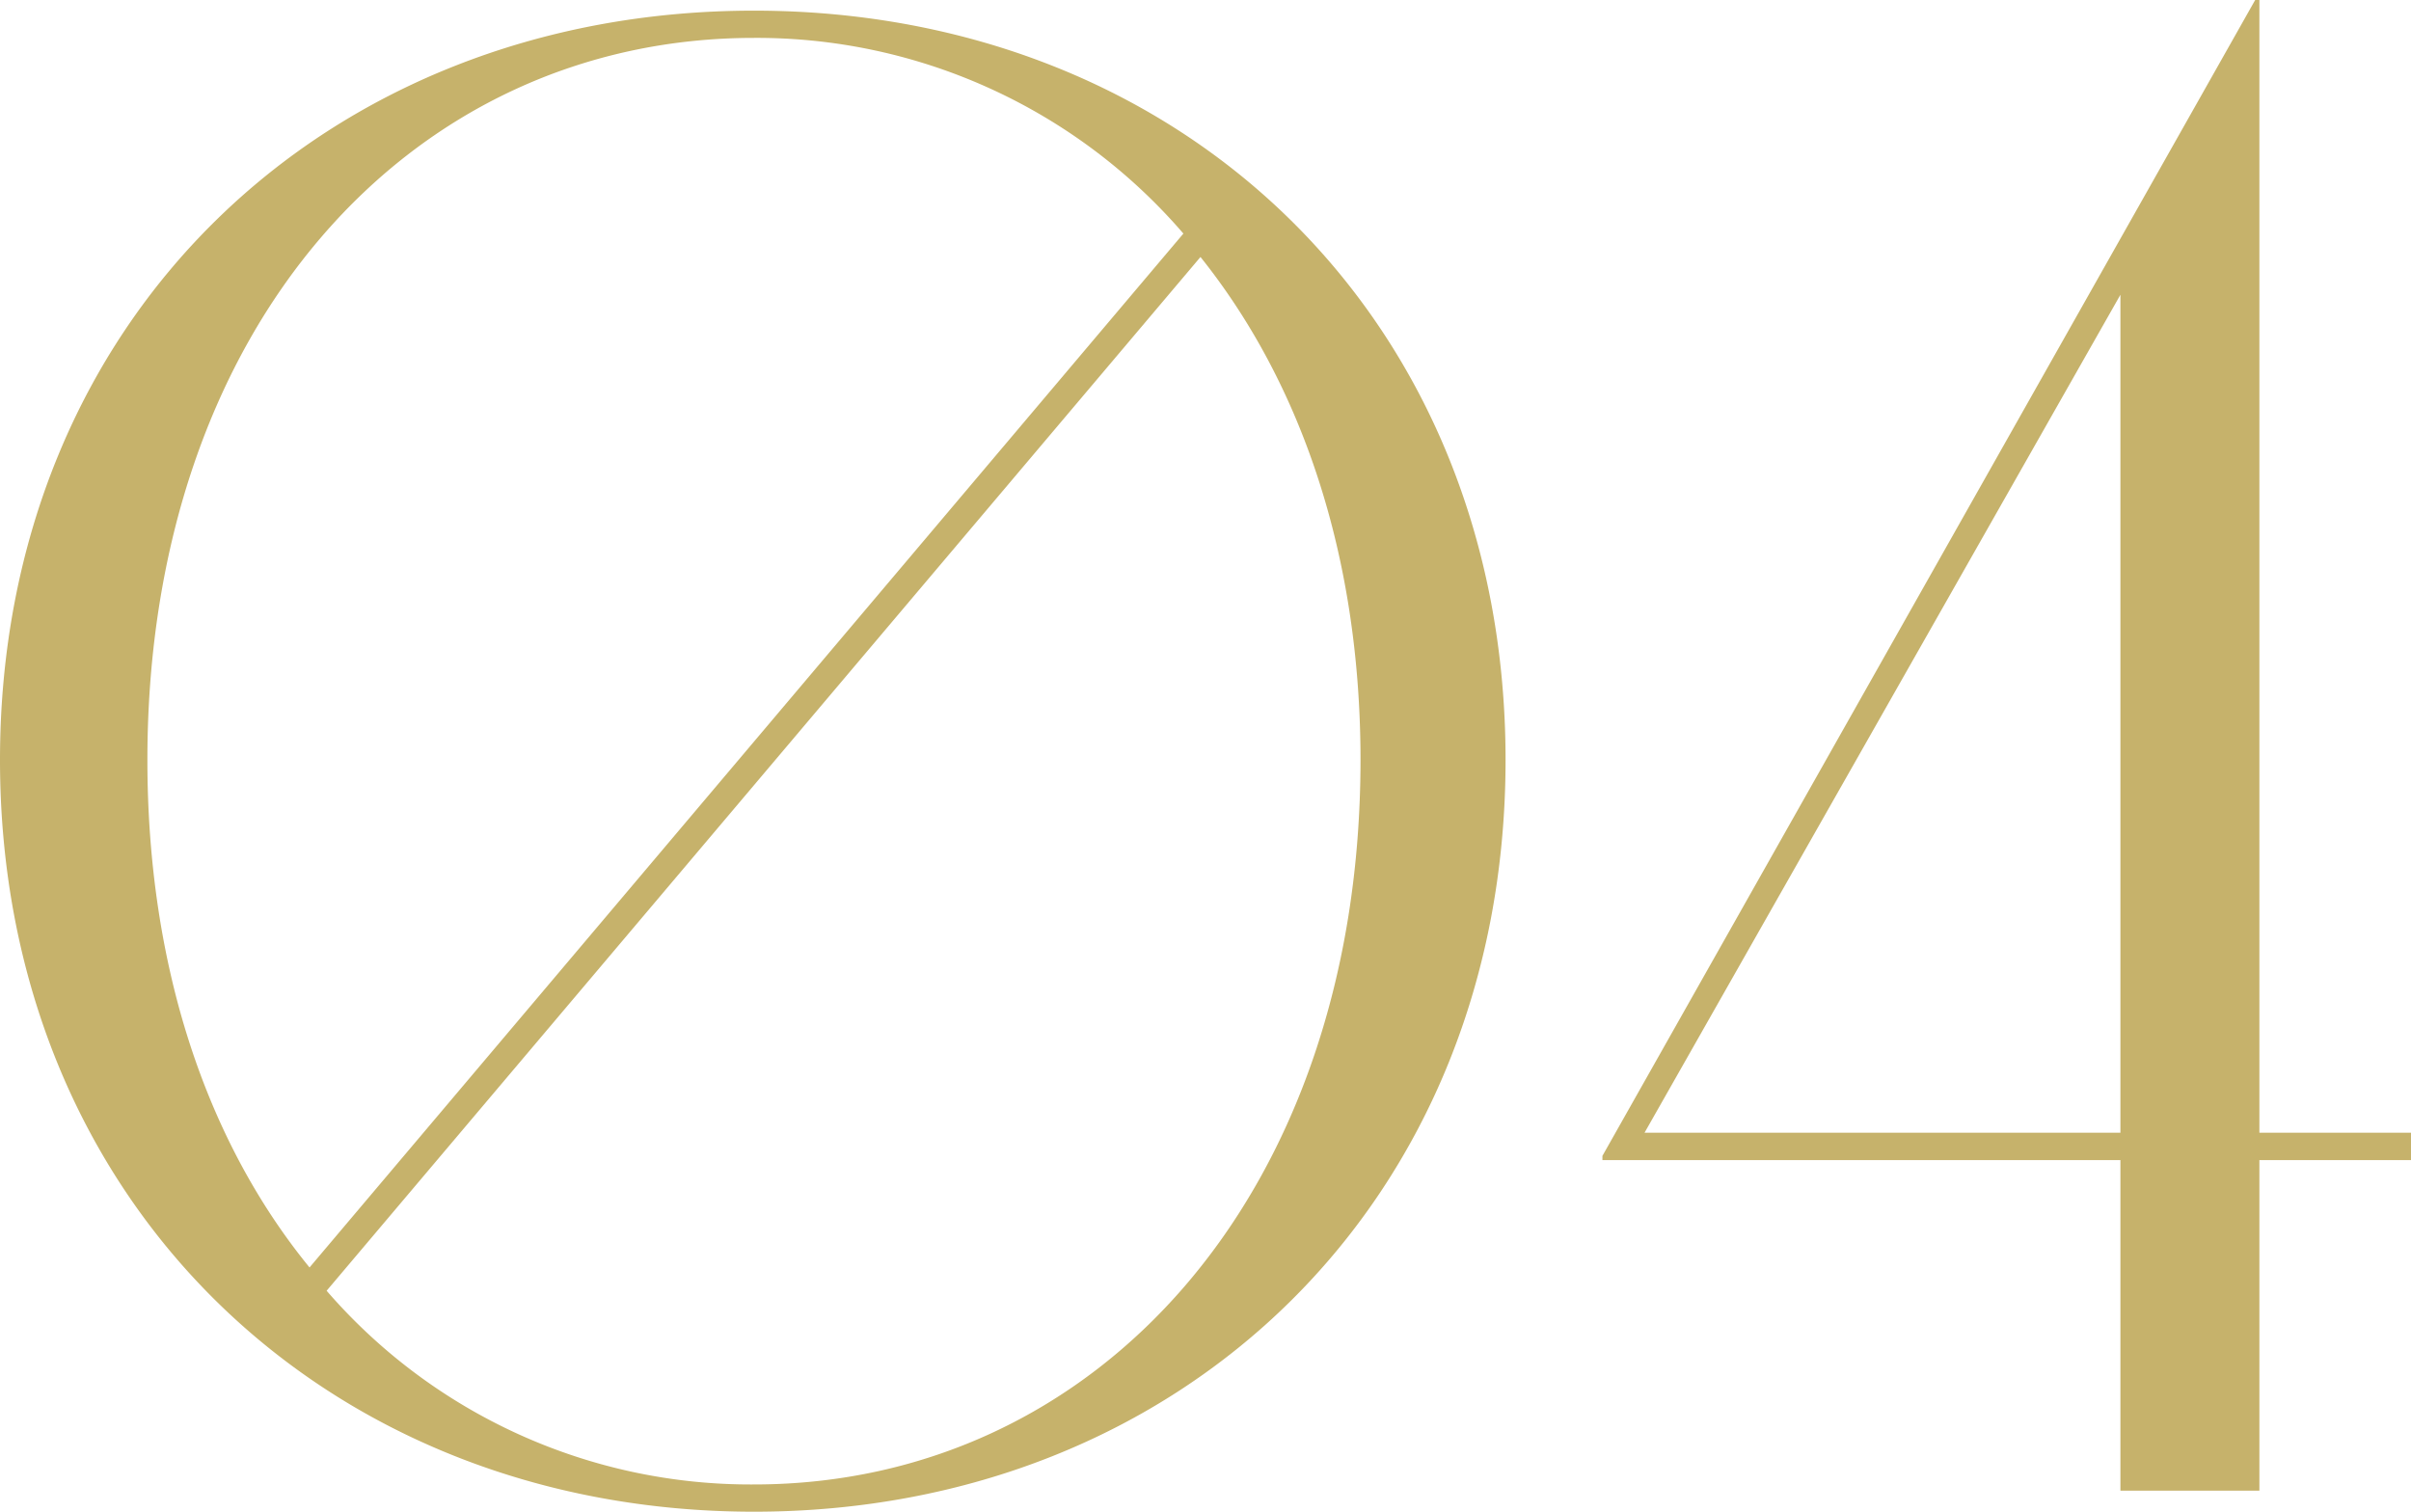 <svg xmlns="http://www.w3.org/2000/svg" width="77.86" height="48.823" viewBox="0 0 77.86 48.823">
  <path id="パス_545116" data-name="パス 545116" d="M27,.68C40.868.68,51.272-9.384,51.272-23.6S40.868-47.8,27-47.8,2.652-37.808,2.652-23.6,13.124.68,27,.68ZM7.412-23.6C7.412-37.6,15.912-46.92,27-46.92A18.175,18.175,0,0,1,40.868-40.6L12.648-7.208C9.316-11.288,7.412-16.932,7.412-23.6ZM27-.2a18.1,18.1,0,0,1-13.8-6.256l28.22-33.388c3.264,4.08,5.168,9.656,5.168,16.252C46.58-9.588,38.08-.2,27-.2ZM54.4-10.676H71.128V0h4.488V-10.676h4.9v-.884h-4.9V-48.144H75.48L54.4-10.812Zm1.36-.884L71.128-38.624V-11.56Z" transform="translate(-2.652 48.144)" fill="#c6b26b"/>
</svg>
